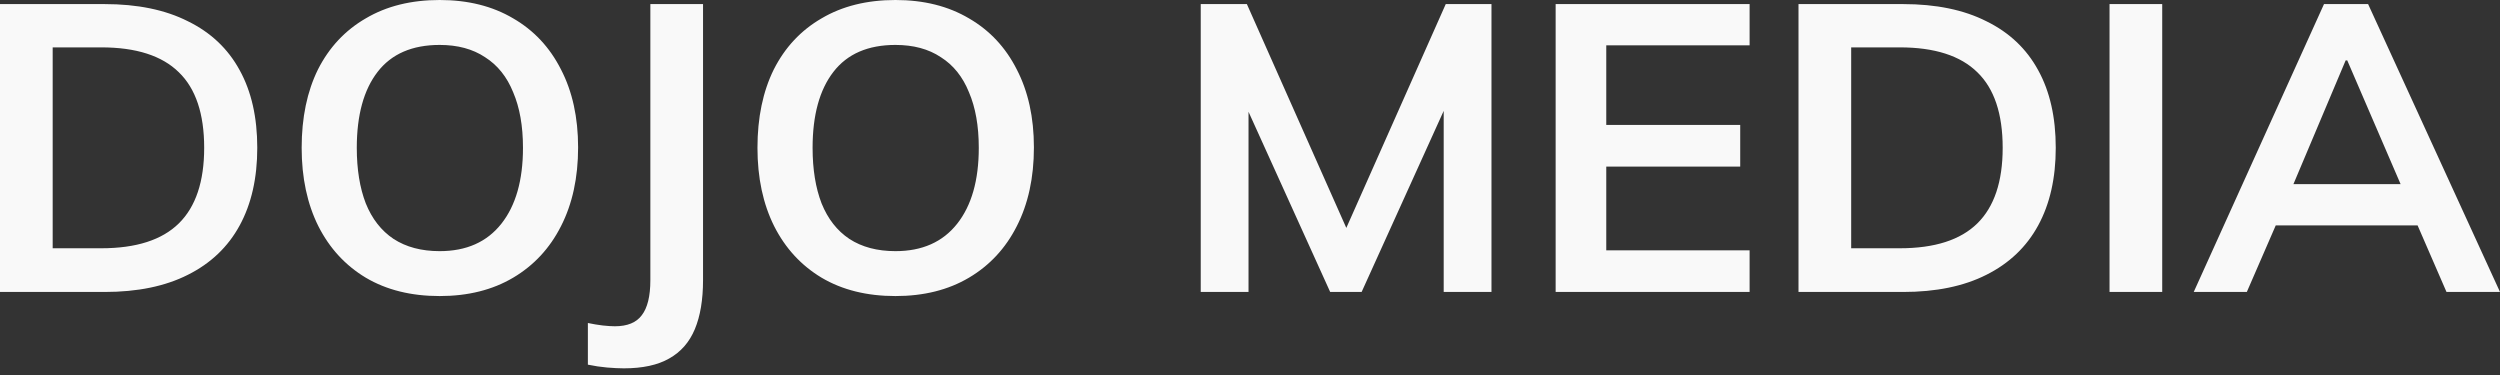 <?xml version="1.0" encoding="UTF-8"?> <svg xmlns="http://www.w3.org/2000/svg" width="140" height="21" viewBox="0 0 140 21" fill="none"><rect x="0" y="0" width="140" height="21" fill="#333333" stroke="none"/><path d="M0 16.35V0.229H5.854C7.699 0.229 9.254 0.549 10.519 1.189C11.8 1.814 12.768 2.729 13.423 3.933C14.079 5.122 14.407 6.571 14.407 8.278C14.407 9.97 14.079 11.419 13.423 12.623C12.768 13.827 11.8 14.75 10.519 15.39C9.254 16.03 7.699 16.35 5.854 16.35H0ZM2.95 13.903H5.671C7.623 13.903 9.071 13.439 10.016 12.509C10.961 11.579 11.434 10.168 11.434 8.278C11.434 6.372 10.961 4.962 10.016 4.048C9.071 3.118 7.623 2.653 5.671 2.653H2.95V13.903ZM16.893 8.278C16.893 6.586 17.198 5.122 17.807 3.888C18.433 2.653 19.324 1.7 20.483 1.029C21.642 0.343 23.021 0 24.622 0C26.208 0 27.579 0.343 28.738 1.029C29.897 1.7 30.789 2.653 31.414 3.888C32.054 5.122 32.374 6.578 32.374 8.255C32.374 9.948 32.054 11.419 31.414 12.669C30.789 13.903 29.897 14.864 28.738 15.55C27.579 16.236 26.208 16.579 24.622 16.579C23.021 16.579 21.642 16.236 20.483 15.55C19.34 14.864 18.455 13.903 17.83 12.669C17.205 11.419 16.893 9.955 16.893 8.278ZM19.98 8.278C19.98 9.483 20.148 10.519 20.483 11.388C20.834 12.257 21.352 12.92 22.038 13.378C22.739 13.835 23.601 14.064 24.622 14.064C26.116 14.064 27.267 13.553 28.075 12.531C28.883 11.51 29.287 10.092 29.287 8.278C29.287 7.059 29.104 6.022 28.738 5.168C28.388 4.299 27.861 3.644 27.16 3.201C26.474 2.744 25.628 2.516 24.622 2.516C23.082 2.516 21.924 3.019 21.146 4.025C20.369 5.031 19.98 6.449 19.98 8.278ZM34.933 20.627C34.674 20.627 34.361 20.611 33.995 20.581C33.645 20.55 33.287 20.497 32.921 20.421V18.088C33.211 18.149 33.485 18.195 33.744 18.226C34.019 18.256 34.247 18.271 34.43 18.271C35.131 18.271 35.634 18.066 35.939 17.654C36.259 17.242 36.42 16.587 36.42 15.687V0.229H39.37V15.687C39.37 16.785 39.217 17.7 38.912 18.431C38.607 19.163 38.127 19.712 37.471 20.078C36.831 20.444 35.985 20.627 34.933 20.627ZM42.418 8.278C42.418 6.586 42.723 5.122 43.333 3.888C43.958 2.653 44.849 1.7 46.008 1.029C47.167 0.343 48.546 0 50.147 0C51.733 0 53.105 0.343 54.263 1.029C55.422 1.7 56.314 2.653 56.939 3.888C57.579 5.122 57.899 6.578 57.899 8.255C57.899 9.948 57.579 11.419 56.939 12.669C56.314 13.903 55.422 14.864 54.263 15.55C53.105 16.236 51.733 16.579 50.147 16.579C48.546 16.579 47.167 16.236 46.008 15.55C44.865 14.864 43.98 13.903 43.355 12.669C42.73 11.419 42.418 9.955 42.418 8.278ZM45.505 8.278C45.505 9.483 45.673 10.519 46.008 11.388C46.359 12.257 46.877 12.92 47.563 13.378C48.264 13.835 49.126 14.064 50.147 14.064C51.641 14.064 52.792 13.553 53.6 12.531C54.408 11.51 54.812 10.092 54.812 8.278C54.812 7.059 54.629 6.022 54.263 5.168C53.913 4.299 53.387 3.644 52.685 3.201C51.999 2.744 51.153 2.516 50.147 2.516C48.607 2.516 47.449 3.019 46.671 4.025C45.894 5.031 45.505 6.449 45.505 8.278ZM67.241 16.35V0.229H69.825L75.748 13.561H75.039L80.962 0.229H83.523V16.35H80.847V4.391H81.671L76.251 16.35H74.49L69.07 4.391H69.917V16.35H67.241ZM87.116 16.35V0.229H97.978V2.538H89.951V6.997H97.452V9.33H89.951V14.018H97.978V16.35H87.116ZM100.716 16.35V0.229H106.57C108.415 0.229 109.97 0.549 111.235 1.189C112.515 1.814 113.484 2.729 114.139 3.933C114.795 5.122 115.122 6.571 115.122 8.278C115.122 9.97 114.795 11.419 114.139 12.623C113.484 13.827 112.515 14.75 111.235 15.39C109.97 16.03 108.415 16.35 106.57 16.35H100.716ZM103.666 13.903H106.387C108.338 13.903 109.787 13.439 110.732 12.509C111.677 11.579 112.15 10.168 112.15 8.278C112.15 6.372 111.677 4.962 110.732 4.048C109.787 3.118 108.338 2.653 106.387 2.653H103.666V13.903ZM118.134 16.35V0.229H121.084V16.35H118.134ZM122.849 16.35L130.144 0.229H132.614L140 16.35H137.004L135.038 11.823L136.227 12.623H126.554L127.789 11.823L125.822 16.35H122.849ZM131.356 3.384L128.132 11.022L127.537 10.313H135.221L134.74 11.022L131.447 3.384H131.356Z" fill="#F9F9F9"></path></svg> 